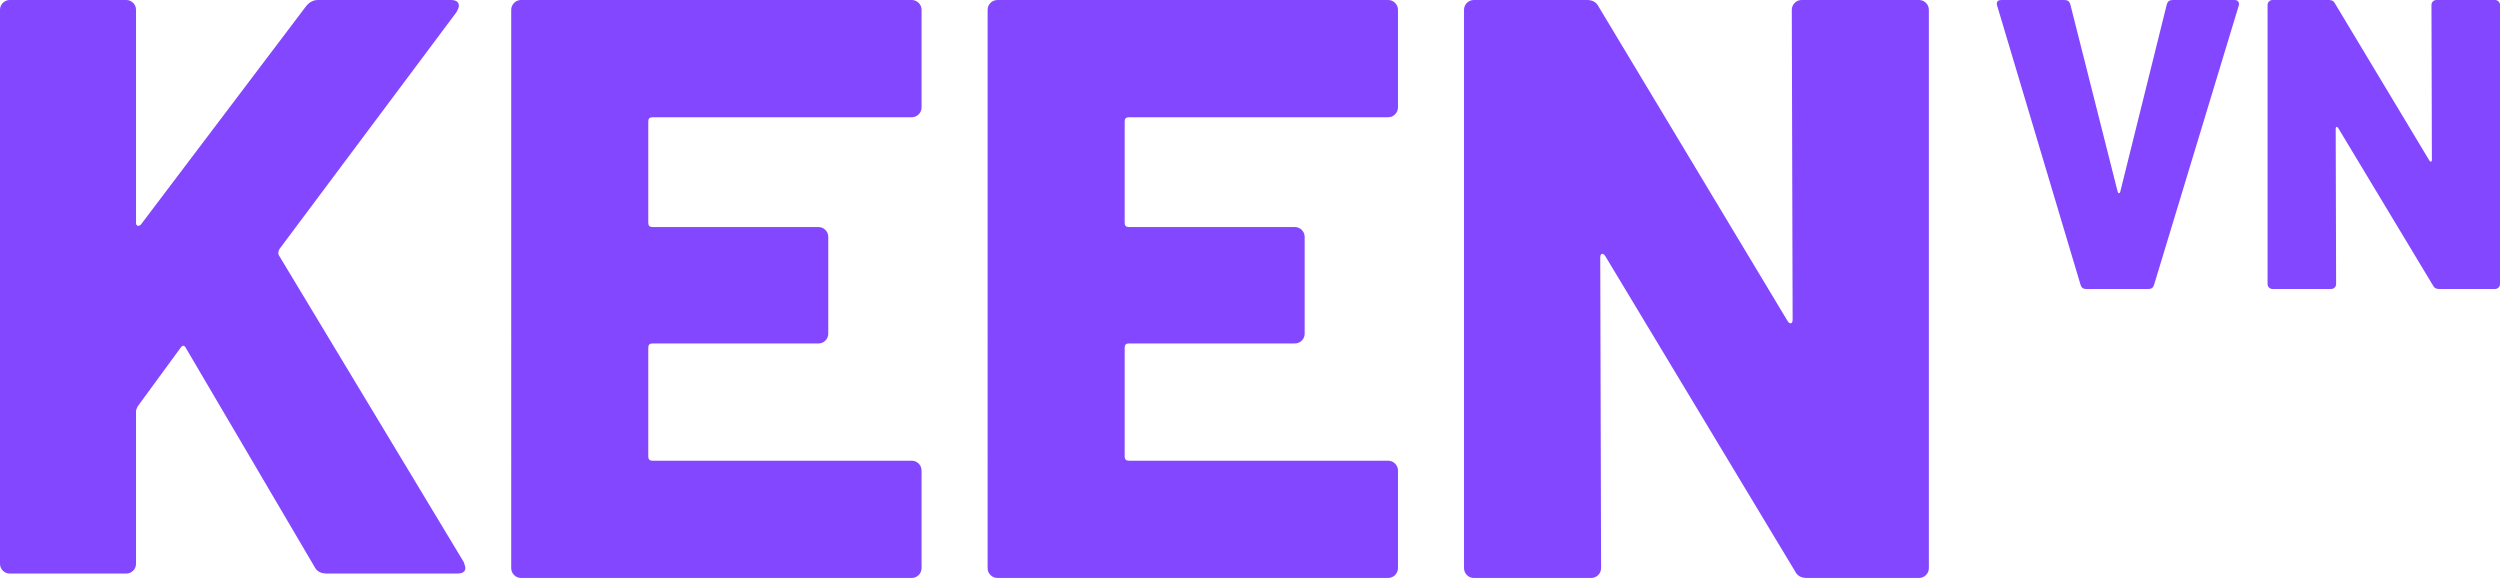 <?xml version="1.0" encoding="UTF-8"?>
<svg id="Layer_2" data-name="Layer 2" xmlns="http://www.w3.org/2000/svg" viewBox="0 0 686.52 158.712">
  <defs>
    <style>
      .cls-1 {
        fill: #8247ff;
      }
    </style>
  </defs>
  <g id="Layer_1-2" data-name="Layer 1">
    <g>
      <g>
        <path class="cls-1" d="m252.276,31.402c-.531.531-1.172.793-1.927.793h-71.193c-.758,0-1.134.379-1.134,1.134v27.888c0,.758.376,1.133,1.134,1.133h45.573c.755,0,1.396.266,1.927.794.528.531.793,1.172.793,1.927v26.528c0,.758-.266,1.399-.793,1.927-.531.532-1.172.794-1.927.794h-45.573c-.758,0-1.134.379-1.134,1.134v29.929c0,.758.376,1.133,1.134,1.133h71.193c.755,0,1.396.267,1.927.794.528.531.793,1.173.793,1.928v26.754c0,.758-.266,1.399-.793,1.927-.531.532-1.172.794-1.927.794h-107.244c-.758,0-1.399-.262-1.927-.794-.531-.527-.793-1.169-.793-1.927V2.721c0-.755.262-1.396.793-1.927C141.706.266,142.347 0,143.106 0h107.244c.755,0,1.396.266,1.927.794.528.531.793,1.172.793,1.927v26.754c0,.758-.266,1.399-.793,1.927Z"/>
        <path class="cls-1" d="m383.099,31.402c-.531.531-1.172.793-1.927.793h-71.193c-.758,0-1.134.379-1.134,1.134v27.888c0,.758.376,1.133,1.134,1.133h45.572c.755,0,1.397.266,1.928.794.527.531.793,1.172.793,1.927v26.528c0,.758-.266,1.399-.793,1.927-.531.532-1.173.794-1.928.794h-45.572c-.758,0-1.134.379-1.134,1.134v29.929c0,.758.376,1.133,1.134,1.133h71.193c.755,0,1.395.267,1.927.794.528.531.794,1.173.794,1.928v26.754c0,.758-.266,1.399-.794,1.927-.531.532-1.172.794-1.927.794h-107.244c-.758,0-1.399-.262-1.927-.794-.531-.527-.793-1.169-.793-1.927V2.721c0-.755.262-1.396.793-1.927.528-.528,1.169-.794,1.927-.794h107.244c.755,0,1.395.266,1.927.794.528.531.794,1.172.794,1.927v26.754c0,.758-.266,1.399-.794,1.927Z"/>
        <path class="cls-1" d="m492.837.794c.527-.528,1.168-.794,1.926-.794h32.197c.754,0,1.395.266,1.926.794.529.531.795,1.172.795,1.927v153.27c0,.758-.266,1.399-.795,1.927-.531.532-1.172.794-1.926.794h-30.836c-1.514,0-2.572-.603-3.174-1.813l-52.149-86.612c-.305-.453-.606-.641-.906-.566-.305.078-.454.418-.454,1.02l.227,85.251c0,.758-.266,1.399-.793,1.927-.531.532-1.173.794-1.928.794h-32.195c-.759,0-1.399-.262-1.928-.794-.531-.527-.793-1.169-.793-1.927V2.721c0-.755.262-1.396.793-1.927.528-.528,1.169-.794,1.928-.794h31.061c1.51,0,2.568.606,3.175,1.814l51.922,86.384c.301.454.602.645.906.567.301-.074.453-.415.453-1.02l-.227-85.024c0-.755.262-1.396.795-1.927Z"/>
      </g>
      <g>
        <path class="cls-1" d="m571.341,78.223L548.441,1.588l-.113-.454c0-.754.415-1.134,1.247-1.134h17.345c.831,0,1.36.379,1.587,1.134l13.037,51.581c.075.227.189.34.341.34.15,0,.264-.113.34-.34l12.81-51.581c.227-.754.754-1.134,1.587-1.134h17.005c.453,0,.793.152,1.02.454.227.303.264.68.113,1.134l-23.24,76.635c-.227.756-.719,1.134-1.474,1.134h-17.231c-.757,0-1.247-.377-1.474-1.134Z"/>
        <path class="cls-1" d="m668.098.398c.264-.264.584-.397.964-.397h16.098c.377,0,.697.133.964.397.264.266.397.586.397.963v76.635c0,.379-.133.7-.397.963-.267.266-.587.397-.964.397h-15.418c-.756,0-1.286-.301-1.587-.907l-26.074-43.306c-.152-.227-.303-.321-.453-.284-.152.039-.228.209-.228.51l.114,42.626c0,.379-.133.7-.398.963-.266.266-.586.397-.963.397h-16.099c-.379,0-.699-.131-.963-.397-.267-.264-.398-.585-.398-.963V1.361c0-.377.131-.698.398-.963.264-.264.584-.397.963-.397h15.531c.755,0,1.284.303,1.587.907l25.961,43.192c.15.227.301.323.453.284.151-.037.228-.207.228-.51l-.114-42.512c0-.377.132-.698.398-.963Z"/>
      </g>
      <path class="cls-1" d="m.788,156.712c-.527-.524-.788-1.16-.788-1.913V2.7c0-.749.26-1.385.788-1.913.524-.524,1.16-.788,1.913-.788h31.95c.749,0,1.385.264,1.913.788.524.527.788,1.164.788,1.913v58.5c0,.45.147.713.45.787.299.078.598-.035.9-.337L84.15,1.575c.9-1.048,1.948-1.575,3.15-1.575h36.45c1.498,0,2.25.527,2.25,1.575,0,.45-.225,1.051-.675,1.8l-48.6,65.025c-.302.601-.376,1.125-.225,1.575l50.85,84.375c.299.899.45,1.427.45,1.574,0,1.052-.752,1.575-2.25,1.575h-35.775c-1.652,0-2.777-.598-3.375-1.8l-35.325-60.075c-.45-.9-.978-.9-1.575,0l-11.7,15.975c-.303.601-.45,1.051-.45,1.35v41.85c0,.753-.264,1.389-.788,1.913-.527.527-1.164.787-1.913.787H2.7c-.752,0-1.389-.26-1.913-.787Z"/>
    </g>
  </g>
</svg>